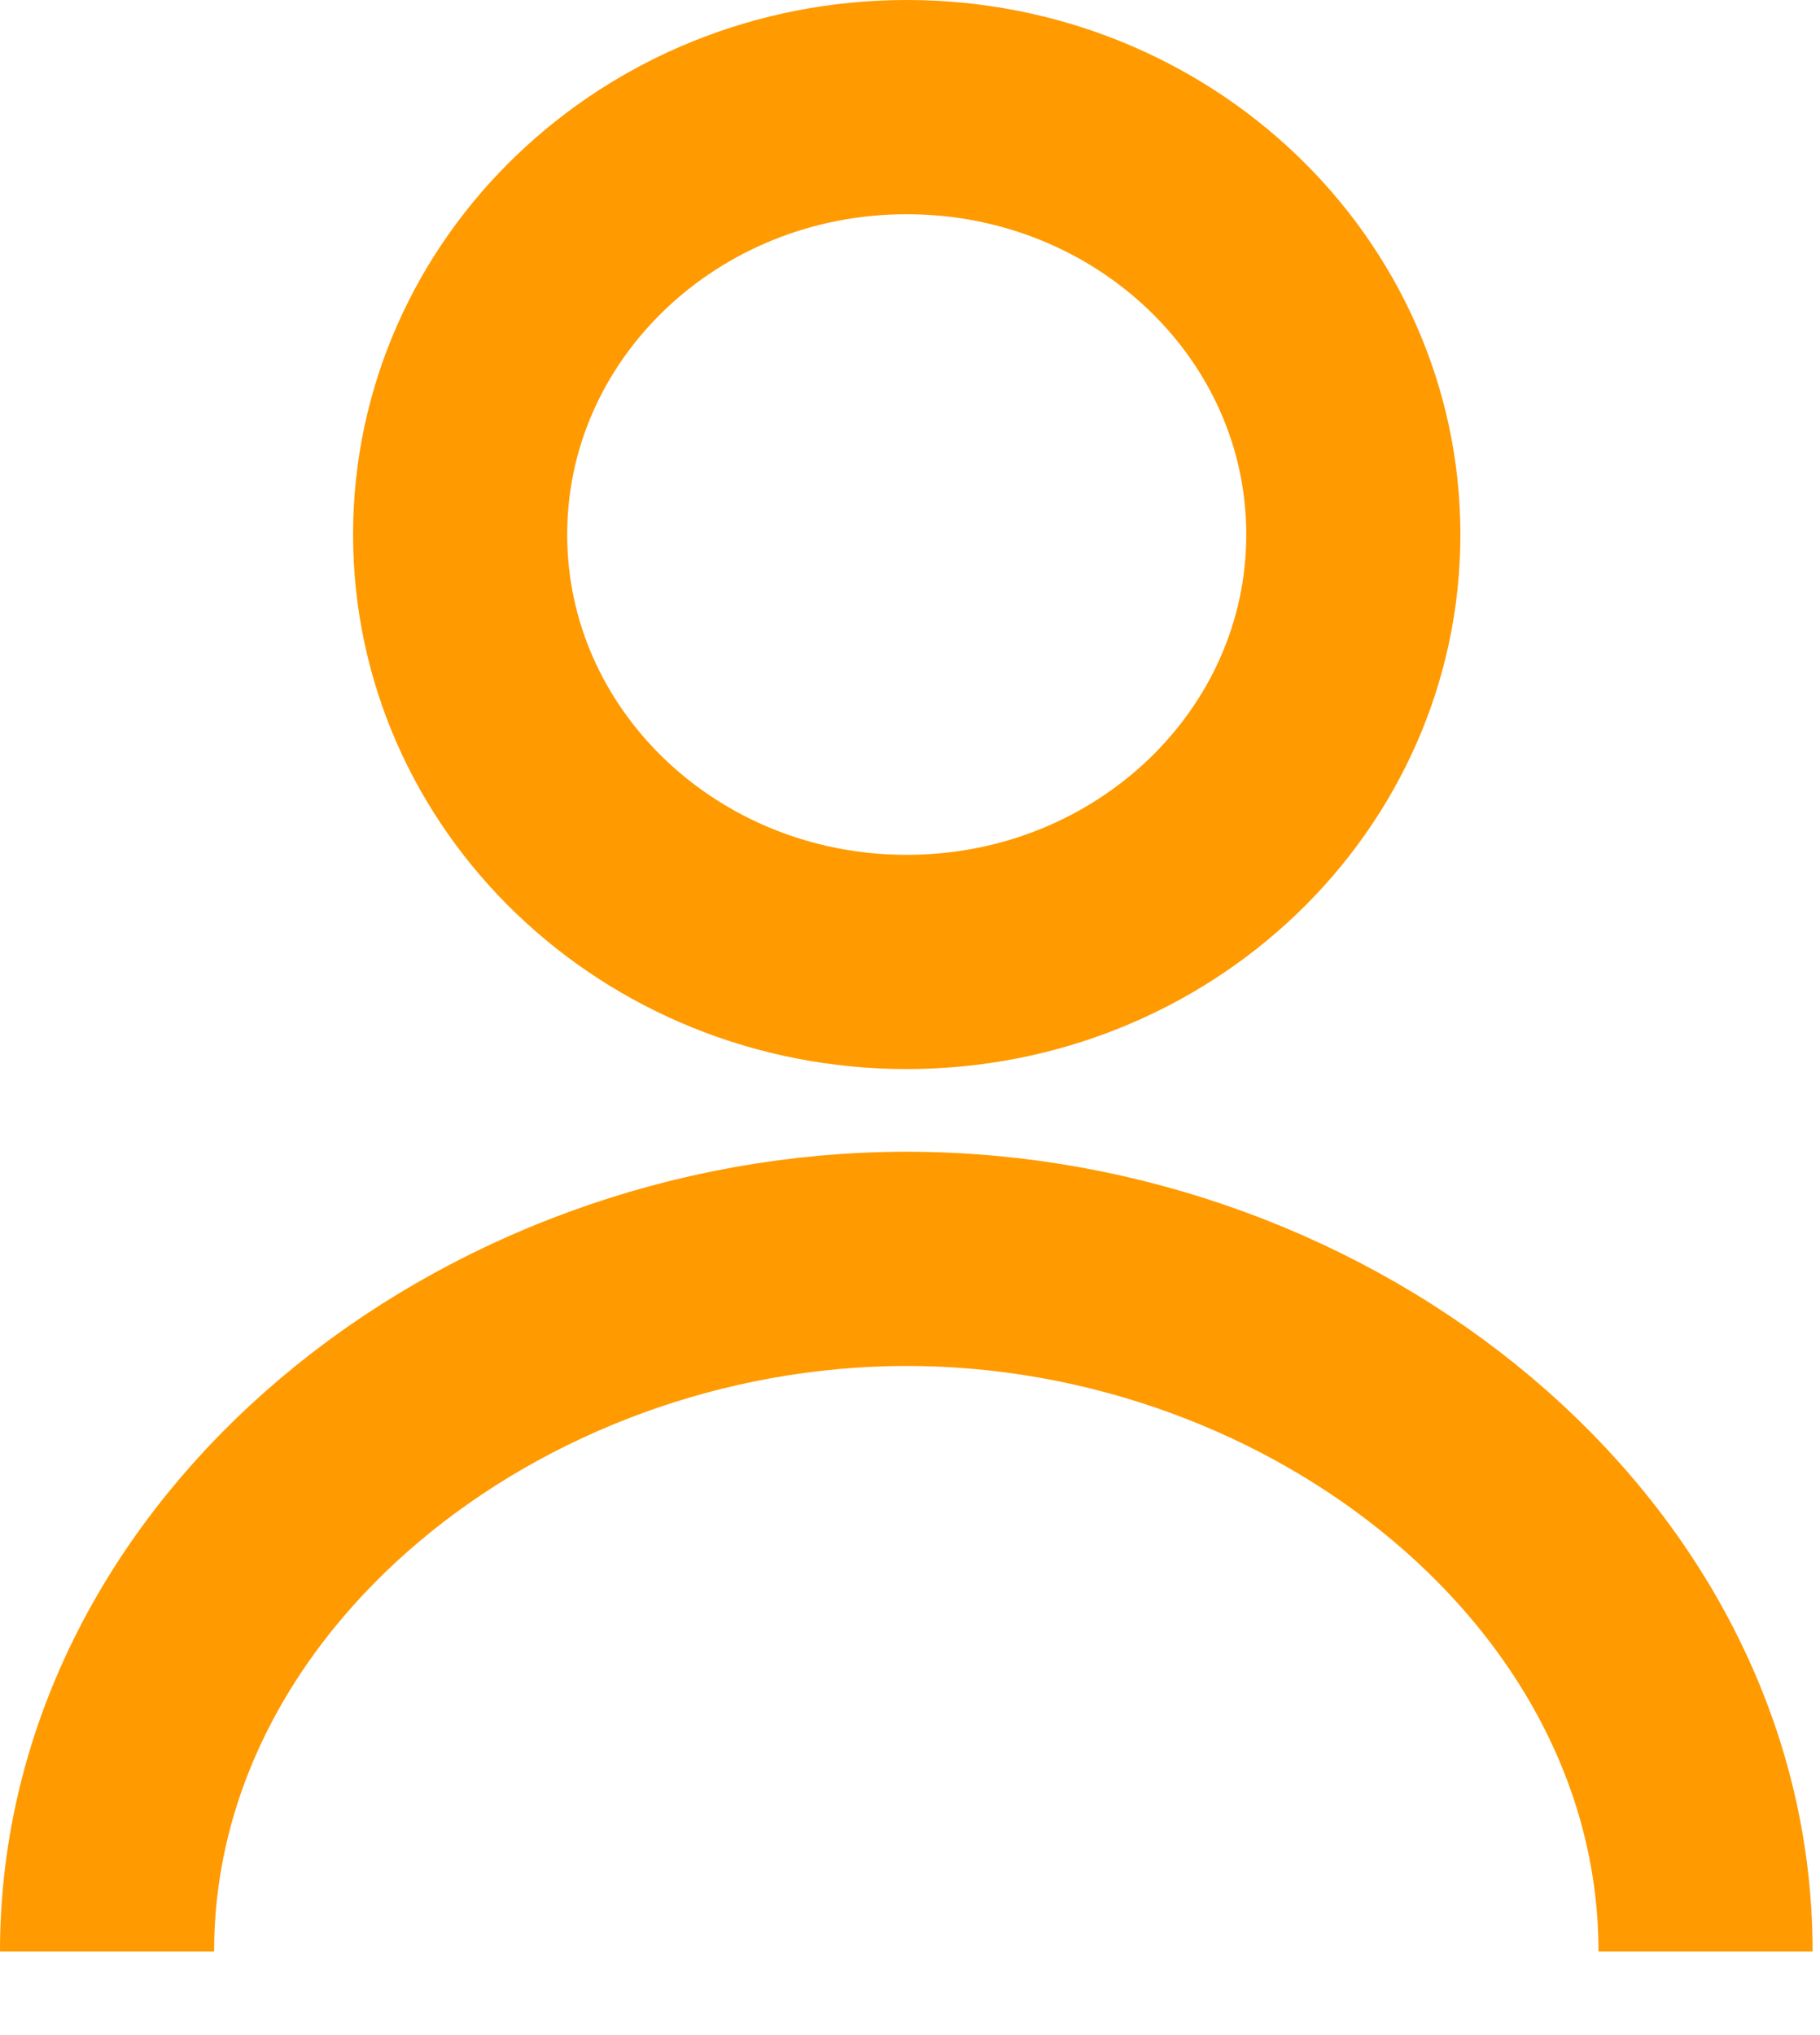 <?xml version="1.0" encoding="UTF-8"?> <svg xmlns="http://www.w3.org/2000/svg" width="17" height="19" viewBox="0 0 17 19" fill="none"> <path d="M1 18.22C1 14.588 4.576 11.753 8.47 11.753C12.364 11.753 15.931 14.588 15.931 18.22" stroke="#FF9A00" stroke-width="2" stroke-miterlimit="10"></path> <path d="M8.469 8.981C10.773 8.981 12.641 7.195 12.641 4.991C12.641 2.787 10.773 1 8.469 1C6.165 1 4.298 2.787 4.298 4.991C4.298 7.195 6.165 8.981 8.469 8.981Z" stroke="#FF9A00" stroke-width="2" stroke-miterlimit="10"></path> </svg> 